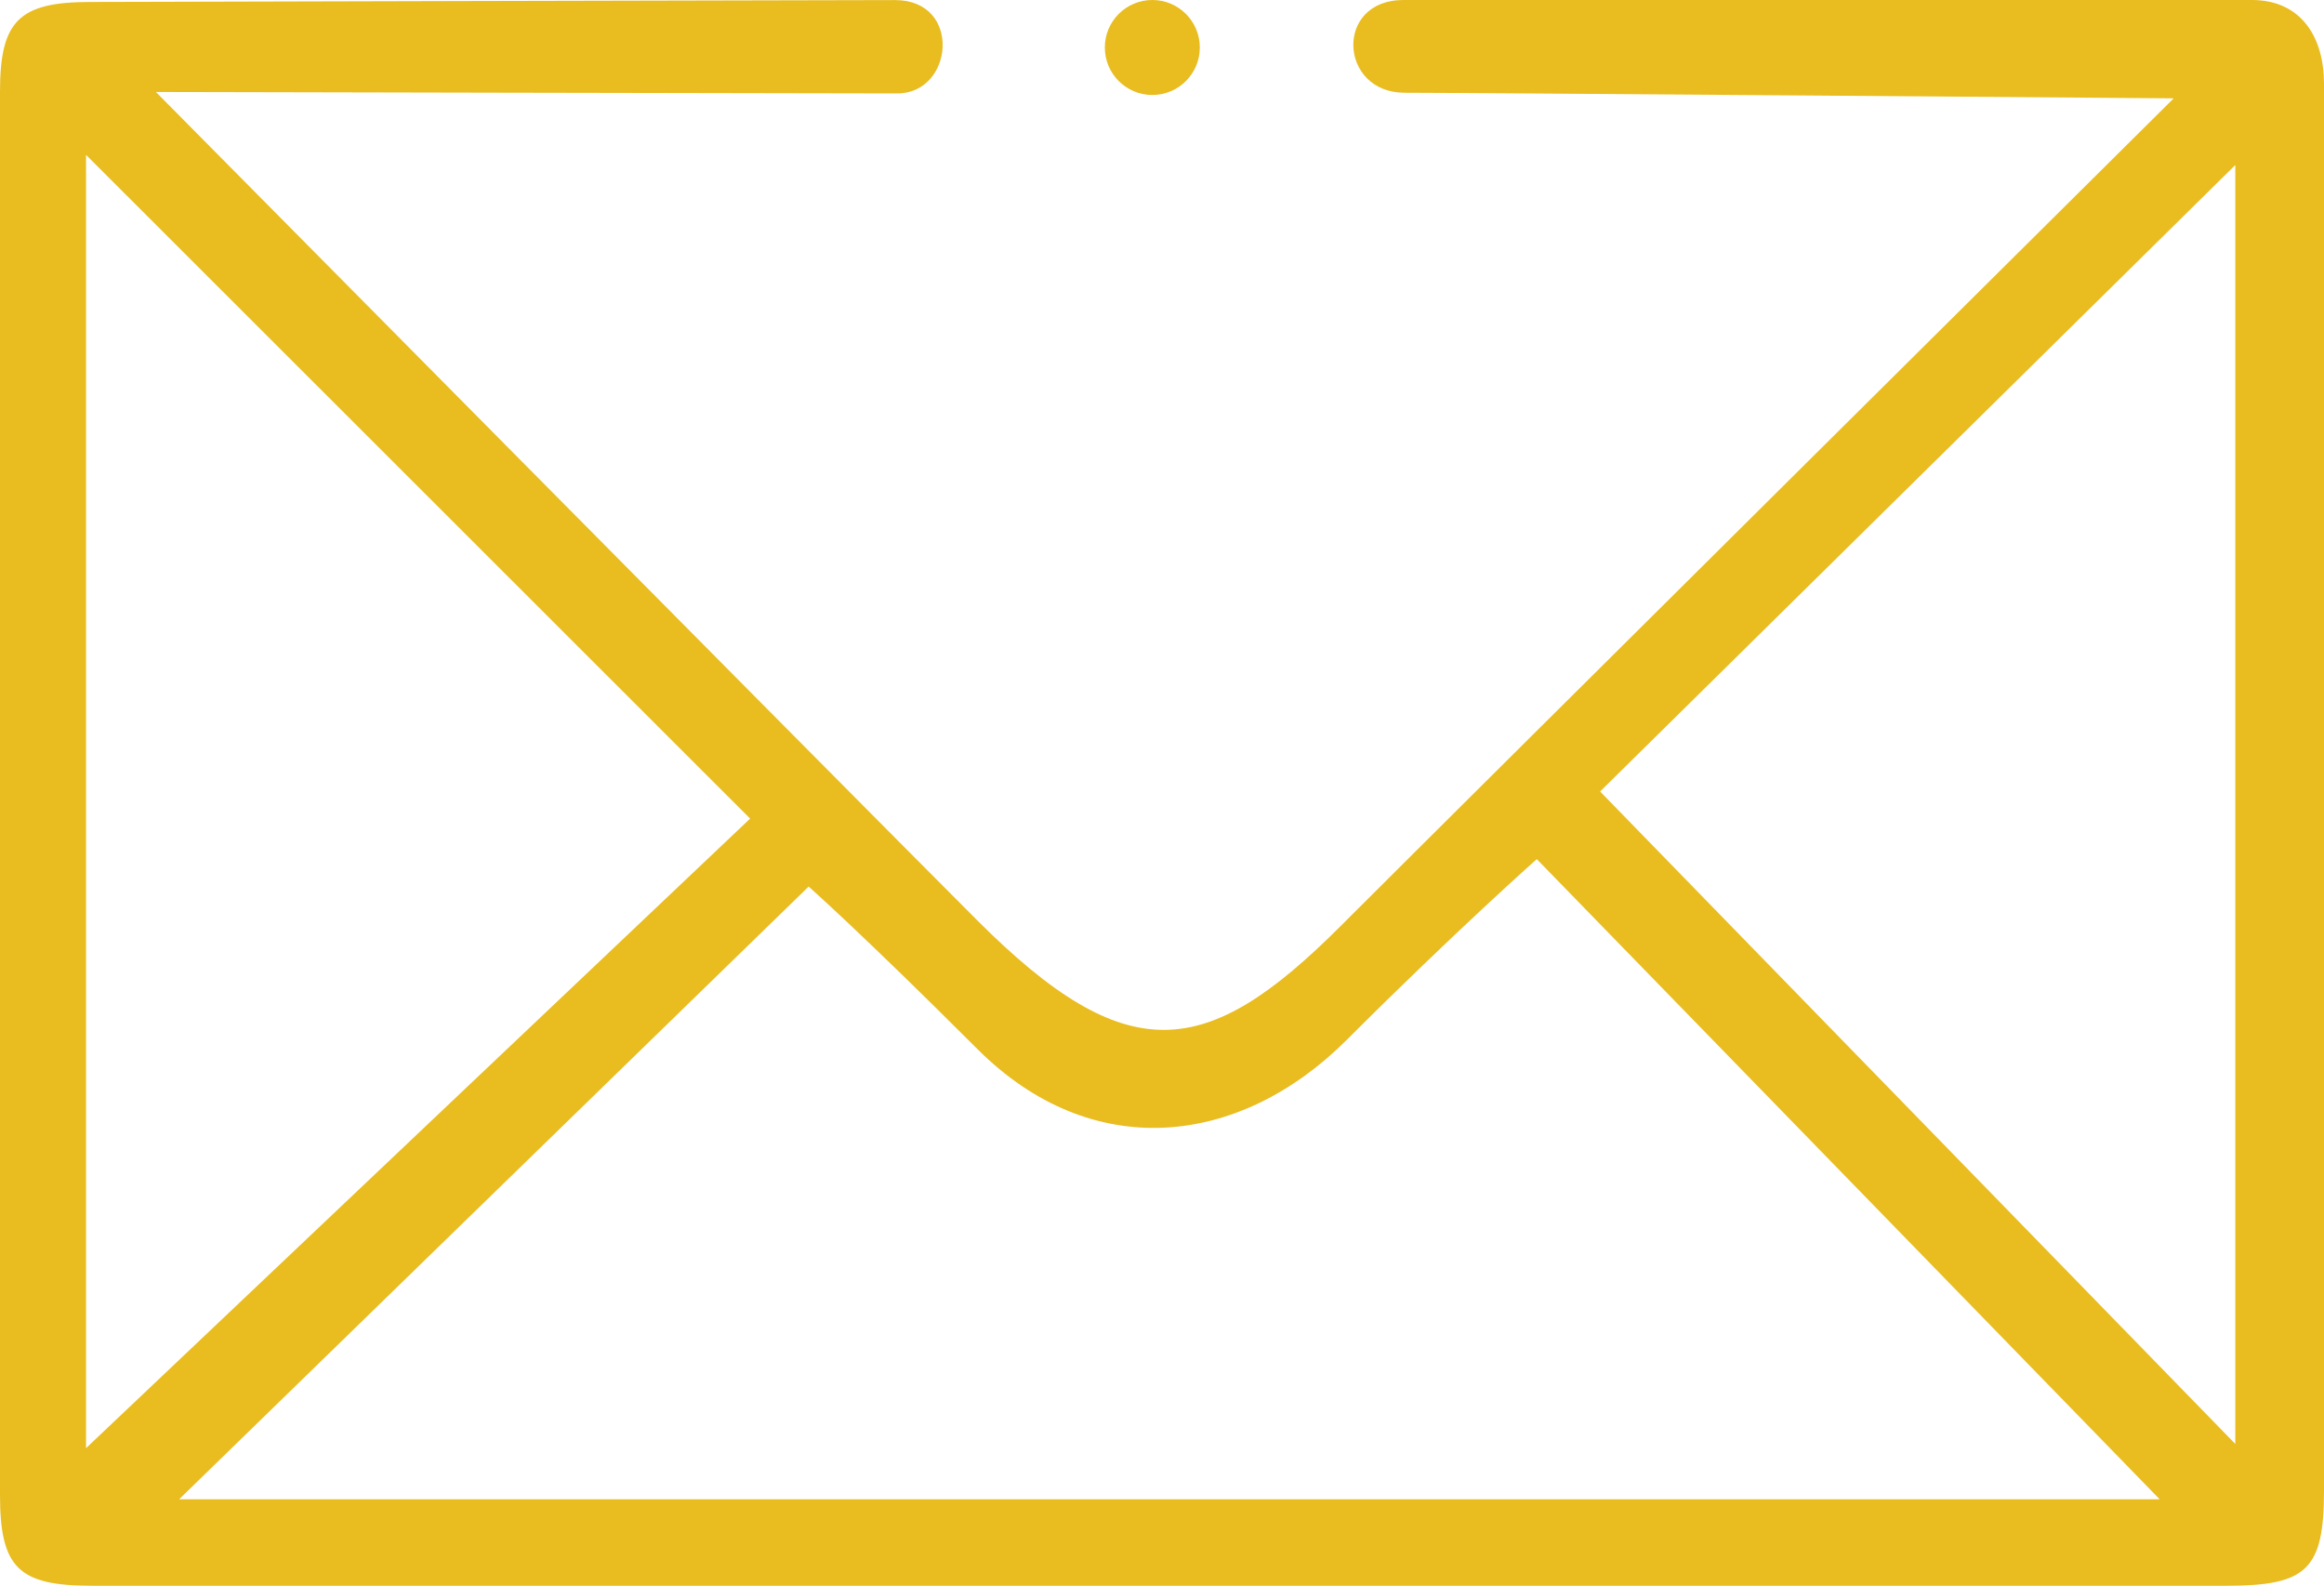 <svg xmlns="http://www.w3.org/2000/svg" viewBox="0 0 270.15 184.32" fill="#e9bc1f"><path d="M270.15,9.74V173.22c0,9.18-1.95,11.1-11.27,11.1H10.65C2.12,184.32,0,182.21,0,173.74V10.65C0,2.43,2.2.24,10.45.23c0,0,85.78-.22,93.6-.22s6.83,10.85.25,10.85-86.18-.17-86.18-.17S96,89.36,113.54,106.92s26.72,16.3,42.28.74,96.86-96.23,96.86-96.23-81.76-.65-89.4-.65S155.07,0,163.14,0h98.61C267.54,0,270.15,4.38,270.15,9.74ZM20.82,174.27H251.05L178.64,99.86s-9.57,8.49-22.08,21-29.66,14.36-42.94,1.08S94,103.05,94,103.05ZM10,18V168.33L87.2,95.15ZM186,92l73.84,75.84V19.18Z"/><circle cx="133.95" cy="5.52" r="5.52"/></svg>